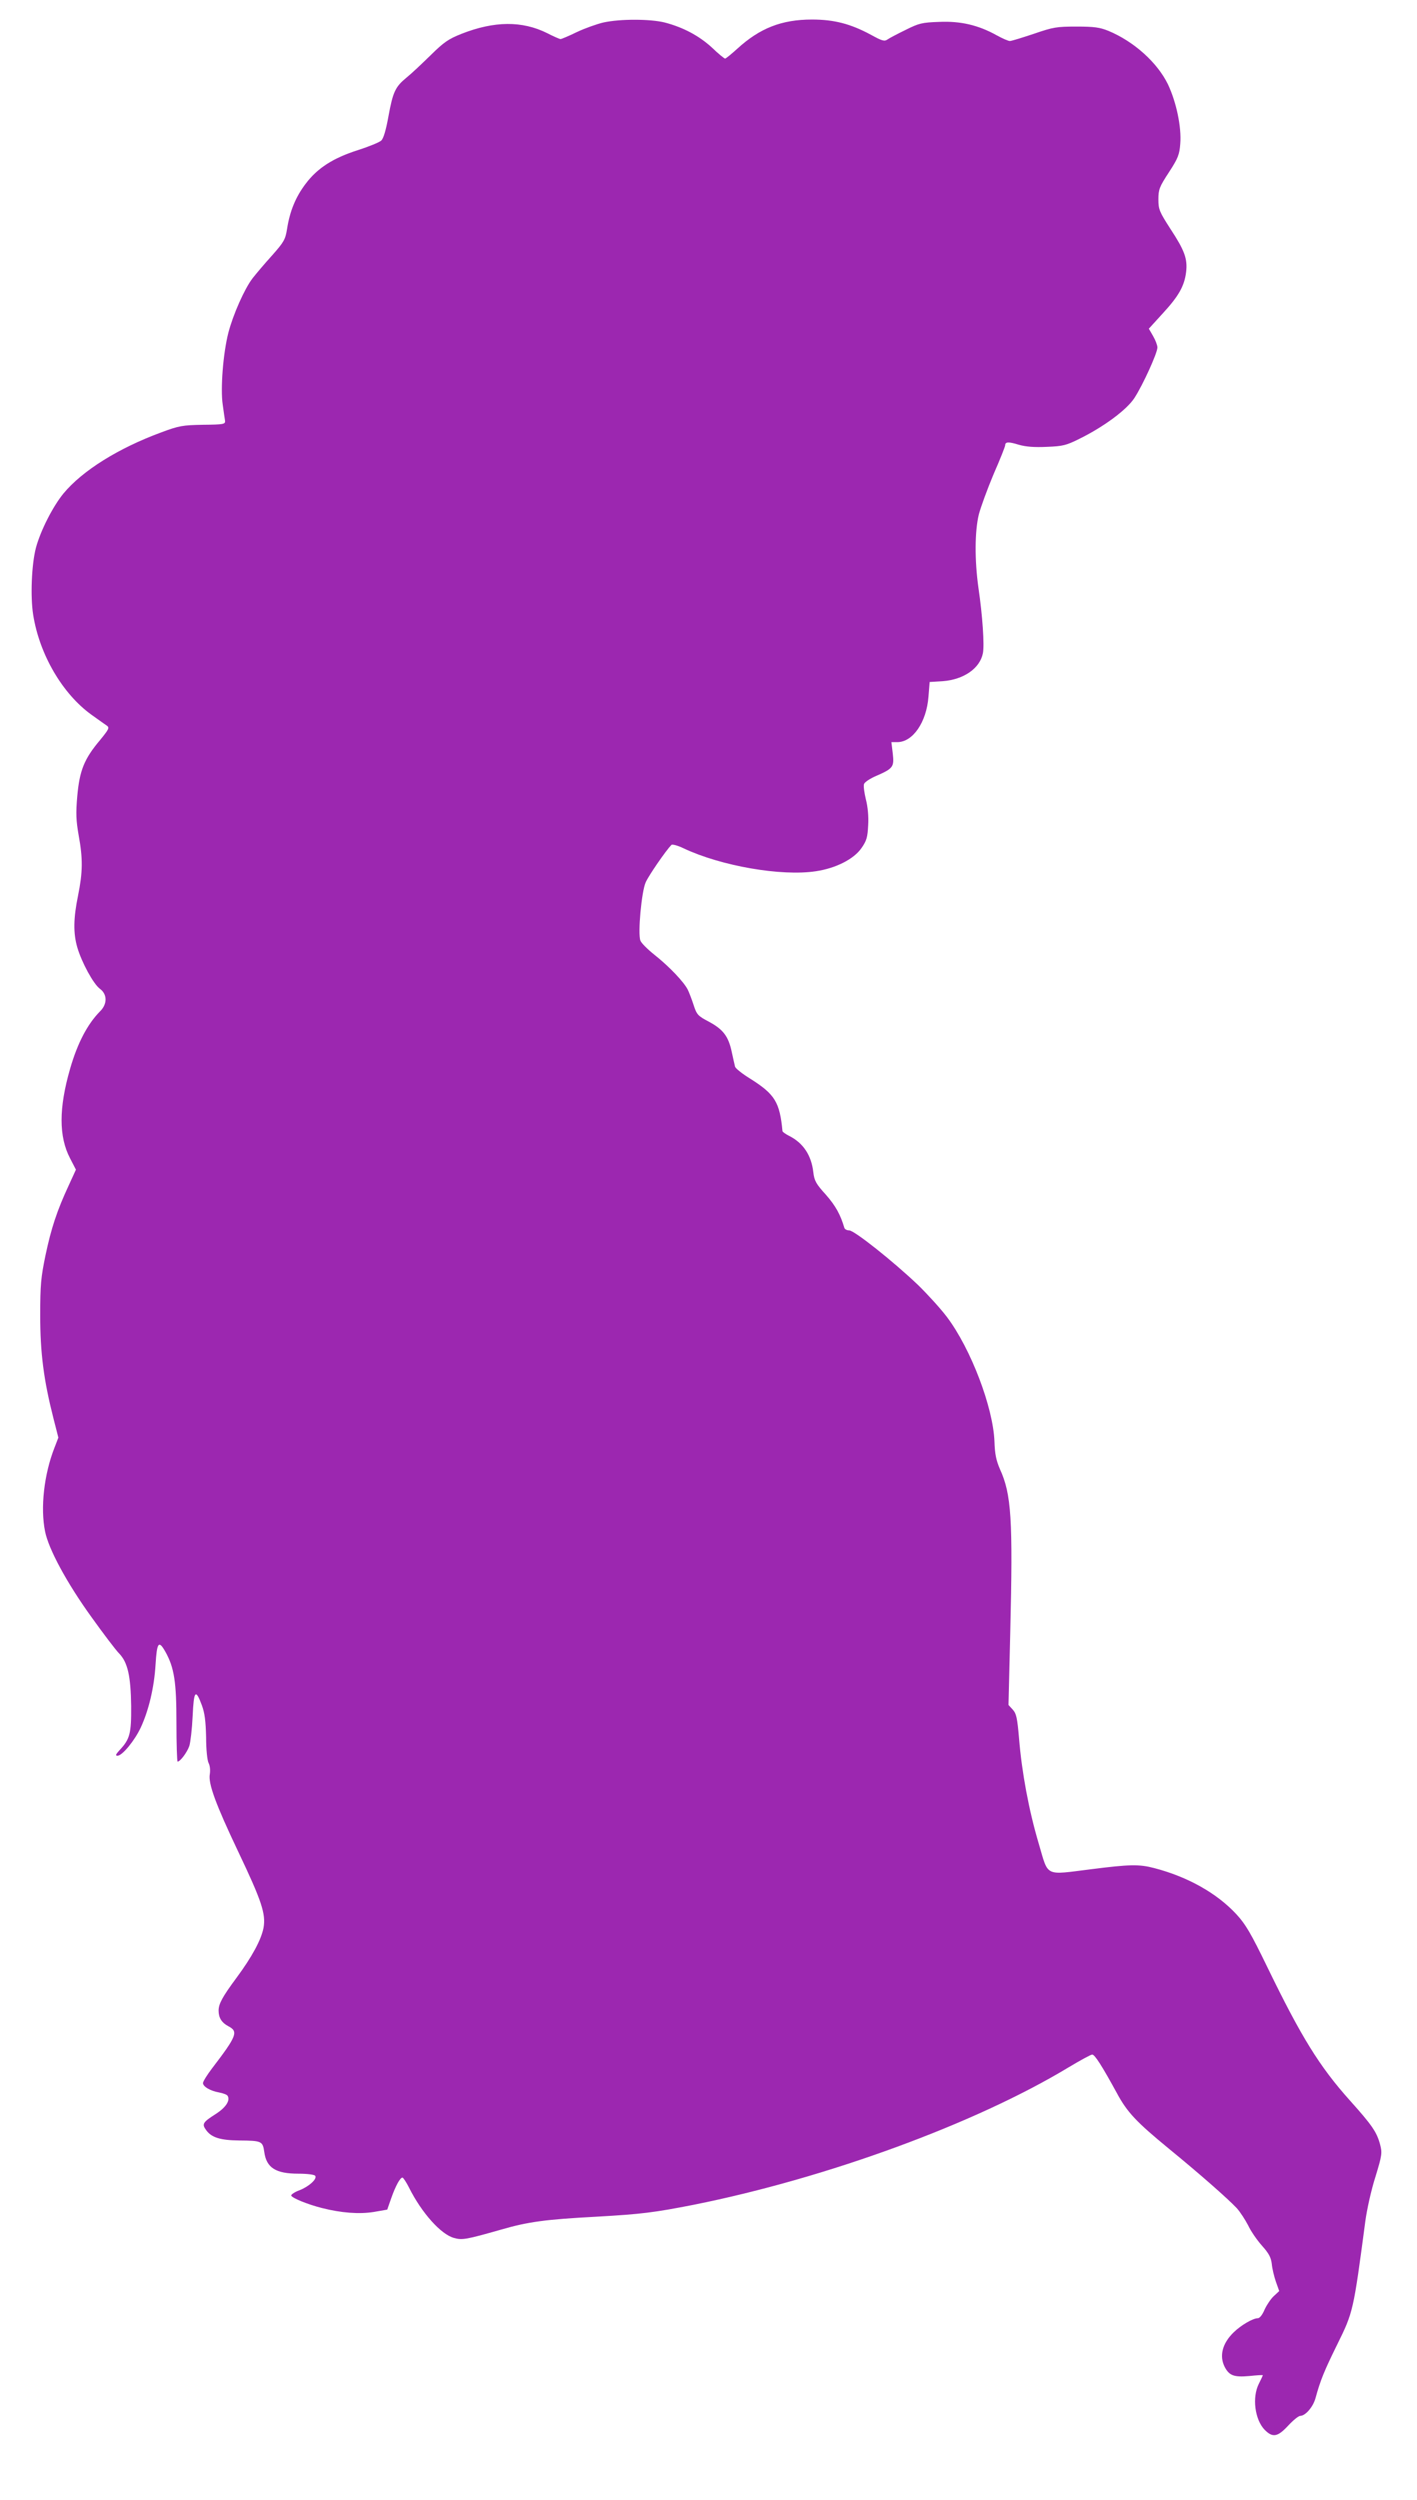 <?xml version="1.0" standalone="no"?>
<!DOCTYPE svg PUBLIC "-//W3C//DTD SVG 20010904//EN"
 "http://www.w3.org/TR/2001/REC-SVG-20010904/DTD/svg10.dtd">
<svg version="1.0" xmlns="http://www.w3.org/2000/svg"
 width="726pt" height="1280pt" viewBox="0 0 726 1280"
 preserveAspectRatio="xMidYMid meet">
<g transform="translate(0,1280) scale(0.1,-0.1)"
fill="#9c27b0" stroke="none">
<path d="M3092 12685 c-34 -8 -96 -30 -136 -49 -41 -20 -79 -36 -84 -36 -5 0
-35 13 -68 30 -128 64 -271 63 -439 -3 -68 -27 -91 -43 -160 -111 -44 -43 -99
-95 -123 -114 -57 -47 -69 -73 -92 -199 -13 -71 -25 -112 -37 -123 -10 -9 -64
-31 -120 -49 -126 -40 -207 -92 -267 -172 -51 -67 -81 -140 -95 -230 -9 -56
-16 -68 -78 -138 -38 -42 -82 -94 -99 -116 -41 -53 -100 -186 -124 -279 -27
-105 -41 -287 -29 -367 5 -35 10 -73 12 -83 2 -18 -6 -20 -113 -21 -105 -2
-123 -5 -214 -39 -220 -81 -404 -196 -501 -313 -54 -66 -117 -189 -141 -278
-22 -84 -29 -249 -14 -343 32 -203 150 -405 299 -512 35 -25 70 -50 79 -56 14
-10 9 -19 -35 -73 -82 -97 -105 -156 -117 -286 -8 -91 -6 -127 7 -202 22 -119
21 -190 -3 -308 -24 -117 -25 -193 -4 -266 23 -78 83 -188 116 -212 38 -28 39
-78 0 -116 -64 -65 -115 -162 -153 -294 -58 -201 -58 -347 0 -458 l30 -58 -38
-83 c-59 -127 -89 -218 -118 -356 -23 -111 -27 -150 -27 -307 0 -193 18 -332
68 -528 l25 -98 -20 -52 c-53 -135 -73 -307 -48 -429 18 -90 111 -262 234
-433 63 -88 128 -174 146 -192 43 -45 59 -114 61 -268 1 -141 -6 -170 -60
-227 -19 -21 -22 -28 -10 -28 24 0 87 76 119 144 41 88 69 206 76 323 7 114
16 126 50 66 46 -82 57 -155 57 -365 0 -109 3 -198 6 -198 13 0 48 46 60 80 6
19 14 88 17 153 6 131 15 142 47 56 15 -40 20 -82 22 -164 0 -64 6 -120 13
-133 7 -13 9 -37 6 -56 -9 -48 30 -154 145 -396 121 -254 143 -320 130 -392
-12 -61 -59 -148 -139 -256 -71 -96 -91 -132 -91 -167 0 -37 16 -62 50 -80 52
-27 44 -49 -83 -215 -26 -34 -47 -68 -47 -76 0 -18 37 -40 82 -48 21 -4 40
-11 44 -17 15 -24 -9 -60 -60 -93 -68 -43 -73 -52 -49 -84 27 -37 73 -51 168
-52 116 -1 121 -3 129 -59 11 -81 59 -111 175 -111 46 0 83 -5 86 -11 11 -16
-32 -55 -81 -74 -25 -9 -43 -22 -42 -27 5 -13 83 -45 158 -64 99 -25 190 -32
265 -20 l69 12 21 60 c22 62 45 104 57 104 4 0 20 -24 34 -52 64 -128 163
-239 230 -257 42 -12 63 -8 239 42 141 41 230 53 495 67 227 13 291 21 495 61
679 136 1442 415 1919 703 60 36 115 66 122 66 13 0 50 -58 125 -195 54 -101
101 -150 269 -288 159 -130 302 -256 347 -304 17 -19 43 -59 58 -88 14 -30 46
-76 71 -104 35 -39 46 -60 50 -93 2 -24 12 -65 21 -91 l17 -48 -28 -26 c-15
-14 -36 -45 -47 -69 -10 -25 -25 -44 -34 -44 -26 0 -87 -36 -124 -72 -59 -57
-75 -122 -46 -178 23 -44 48 -53 126 -46 38 4 69 6 69 4 0 -2 -9 -21 -20 -43
-36 -70 -21 -185 30 -237 41 -41 66 -36 120 22 25 27 53 50 62 50 26 0 66 46
78 91 25 91 44 138 111 274 82 166 83 170 144 630 8 61 31 164 52 229 34 111
35 123 24 165 -17 64 -41 99 -154 225 -157 175 -250 326 -423 682 -85 175
-112 221 -159 272 -100 108 -249 192 -422 237 -76 20 -127 19 -322 -6 -242
-30 -218 -42 -269 131 -51 171 -87 367 -101 539 -9 106 -14 127 -32 147 l-22
24 9 372 c14 580 6 707 -53 836 -19 44 -26 77 -28 142 -7 175 -121 474 -243
636 -33 44 -100 117 -148 164 -127 121 -327 280 -353 280 -12 0 -23 6 -25 13
-20 68 -45 113 -94 169 -51 56 -60 72 -65 116 -10 87 -52 150 -124 186 -18 9
-33 20 -34 24 -14 149 -39 189 -164 268 -41 25 -76 53 -79 62 -2 9 -10 43 -17
76 -17 80 -44 115 -116 154 -57 30 -63 36 -79 85 -9 28 -23 65 -31 81 -21 40
-95 118 -171 178 -35 28 -67 60 -71 72 -14 37 6 251 27 298 16 36 103 162 132
192 5 4 32 -3 63 -18 191 -90 500 -144 677 -117 102 15 195 62 234 119 26 37
31 55 34 116 3 45 -2 96 -12 134 -8 34 -13 69 -9 78 3 9 31 28 62 41 87 38 93
46 85 115 l-7 58 30 0 c80 0 150 102 160 233 l6 75 66 4 c109 8 192 66 207
144 8 42 -2 191 -23 334 -20 142 -19 290 2 376 10 38 44 131 76 207 33 75 59
141 59 147 0 18 17 19 69 3 38 -11 81 -14 145 -11 81 3 100 8 166 41 126 62
243 149 282 209 42 64 118 230 118 259 0 11 -10 37 -22 58 l-22 38 72 79 c81
88 110 139 119 211 8 68 -8 111 -81 222 -56 87 -61 99 -61 150 0 51 5 64 54
139 47 72 54 91 58 146 7 85 -20 213 -63 304 -54 111 -173 219 -305 274 -45
18 -73 22 -164 22 -101 0 -119 -3 -218 -37 -60 -20 -115 -37 -123 -37 -8 0
-38 13 -67 29 -93 52 -185 74 -295 69 -88 -3 -104 -7 -172 -41 -41 -20 -83
-42 -93 -49 -15 -11 -27 -8 -85 24 -104 56 -188 78 -302 78 -155 0 -267 -44
-382 -149 -31 -28 -59 -51 -63 -51 -4 0 -35 25 -68 57 -66 60 -146 103 -242
128 -73 18 -226 19 -313 0z"/>
</g>
</svg>
